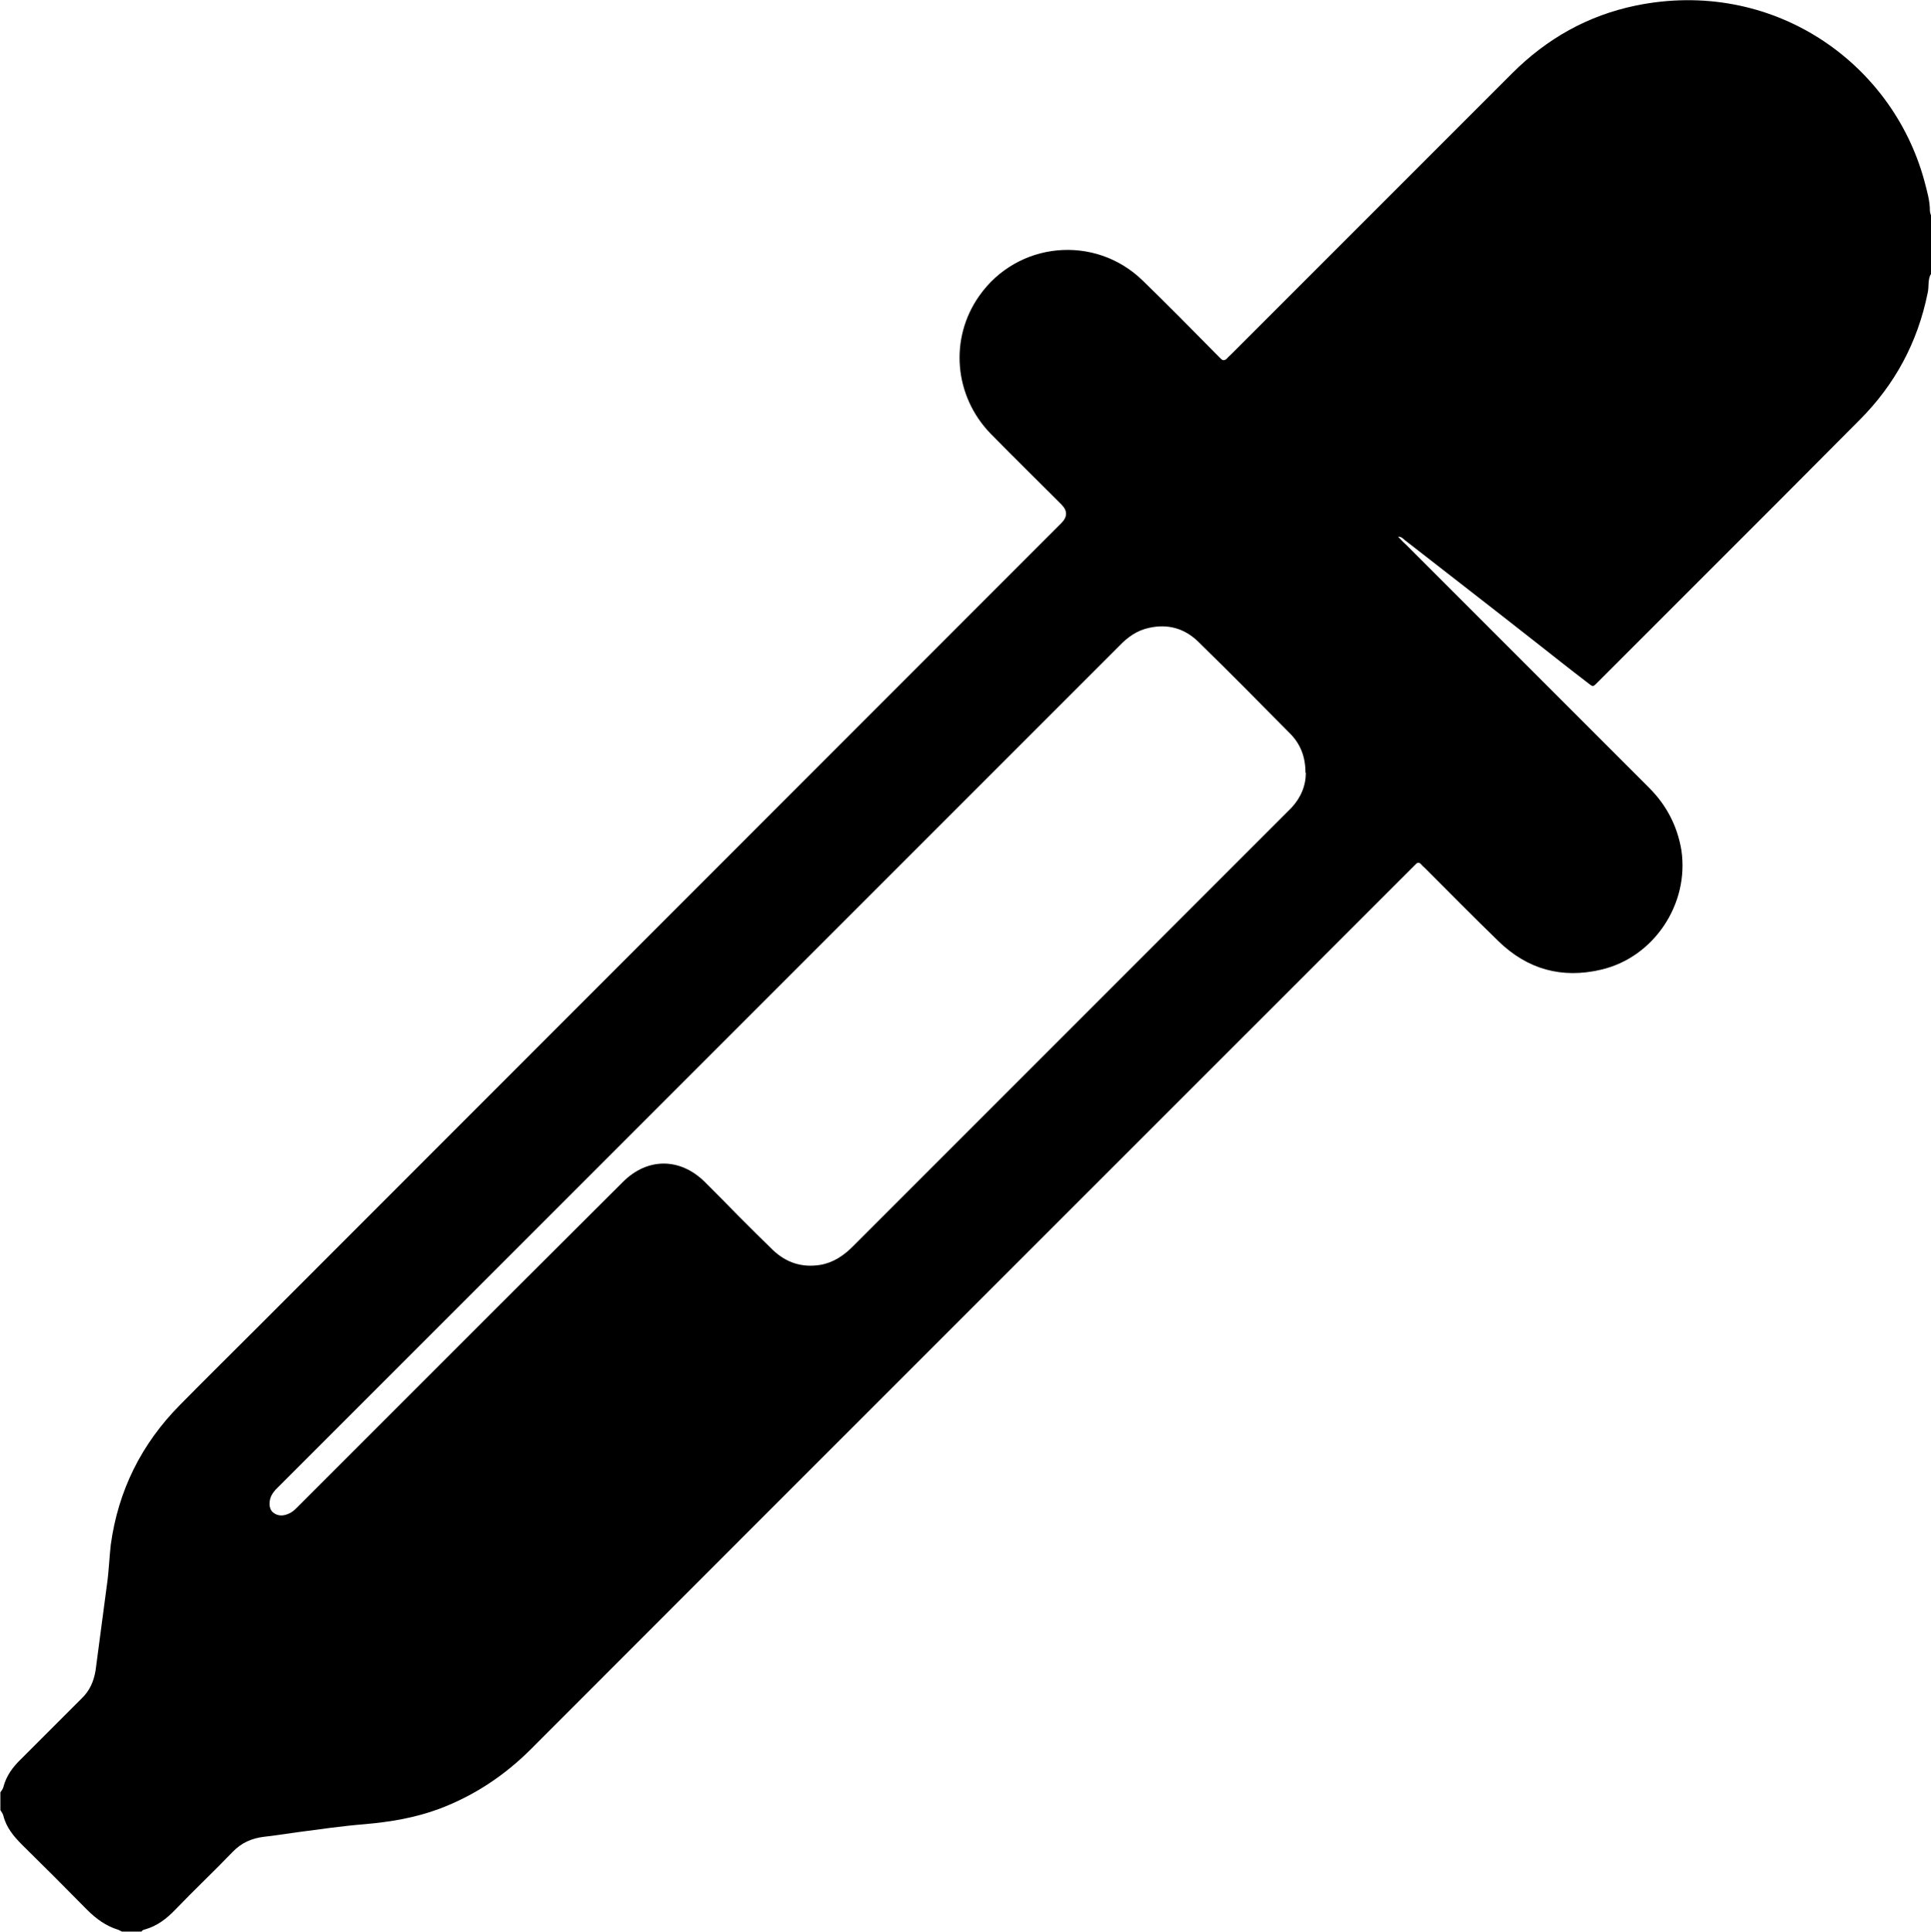 <?xml version="1.0" encoding="UTF-8"?>
<svg id="katman_2" data-name="katman 2" xmlns="http://www.w3.org/2000/svg" viewBox="0 0 52.14 52.16">
  <g id="katman_1" data-name="katman 1">
    <path d="M35.25,20.86c0-.42-.13-.76-.4-1.04-.83-.84-1.66-1.68-2.51-2.51-.37-.35-.81-.47-1.31-.36-.33,.07-.58,.25-.81,.49-3.06,3.06-6.12,6.12-9.18,9.18-4.48,4.48-8.96,8.96-13.43,13.43l-.17,.17c-.05,.06-.1,.12-.13,.2-.06,.16-.04,.34,.07,.42,.13,.1,.27,.09,.41,.03,.12-.05,.2-.14,.28-.22l2.82-2.82c1.97-1.97,3.95-3.95,5.93-5.92,.66-.66,1.54-.66,2.21,0,.31,.31,.63,.63,.93,.94,.3,.3,.6,.6,.91,.9,.36,.34,.78,.48,1.28,.4,.35-.06,.63-.25,.88-.5,3.9-3.9,7.8-7.8,11.7-11.7,.05-.05,.09-.09,.14-.14,.26-.28,.39-.6,.39-.95h0ZM52.13,7.41c-.08,.15-.04,.33-.08,.5-.27,1.33-.88,2.47-1.84,3.43l-2.32,2.33c-1.53,1.53-3.06,3.06-4.59,4.59-.04,.04-.08,.08-.12,.12-.18,.18-.15,.18-.34,.03-.46-.35-.91-.71-1.37-1.07-1.17-.92-2.36-1.84-3.54-2.76-.05-.04-.08-.09-.18-.09,.08,.08,.14,.15,.21,.21,2.19,2.19,4.38,4.38,6.57,6.57,.47,.47,.76,1.03,.87,1.68,.22,1.45-.74,2.9-2.17,3.23-1.06,.25-1.99-.01-2.77-.77-.66-.64-1.31-1.3-1.97-1.96-.04-.04-.08-.07-.12-.12-.05-.05-.09-.05-.14,0-.06,.06-.11,.11-.17,.17-7.91,7.91-15.82,15.81-23.72,23.72-.71,.71-1.53,1.26-2.49,1.62-.65,.24-1.31,.35-2,.41-.62,.05-1.23,.14-1.84,.22-.3,.04-.59,.09-.88,.12-.33,.04-.61,.16-.85,.41-.51,.53-1.04,1.03-1.55,1.56-.23,.24-.49,.44-.81,.53-.04,.01-.08,.02-.1,.06h-.53s-.07-.04-.1-.05c-.33-.1-.6-.3-.84-.54-.58-.59-1.17-1.18-1.76-1.76-.22-.22-.42-.46-.5-.78-.01-.05-.05-.1-.08-.15v-.48s.07-.09,.08-.14c.08-.31,.26-.55,.49-.77,.54-.54,1.08-1.08,1.62-1.62,.22-.21,.33-.46,.38-.76,.1-.78,.21-1.56,.31-2.34,.05-.35,.06-.7,.1-1.05,.2-1.47,.83-2.73,1.87-3.78,.71-.72,1.43-1.43,2.15-2.15L28.66,14.12q.25-.25,0-.5c-.64-.64-1.28-1.27-1.91-1.91-.99-1.02-1.12-2.57-.31-3.72,1.03-1.47,3.12-1.67,4.41-.42,.68,.66,1.34,1.33,2,2l.12,.12c.05,.05,.1,.04,.15,0,.04-.05,.09-.09,.14-.14,2.52-2.52,5.05-5.05,7.57-7.57,.94-.94,2.04-1.56,3.34-1.83,3.66-.75,6.91,1.5,7.79,4.73,.07,.27,.15,.53,.15,.8,0,.07,.03,.13,.05,.18,0,.51,0,1.03,0,1.54h0Z"/>
  </g>
</svg>